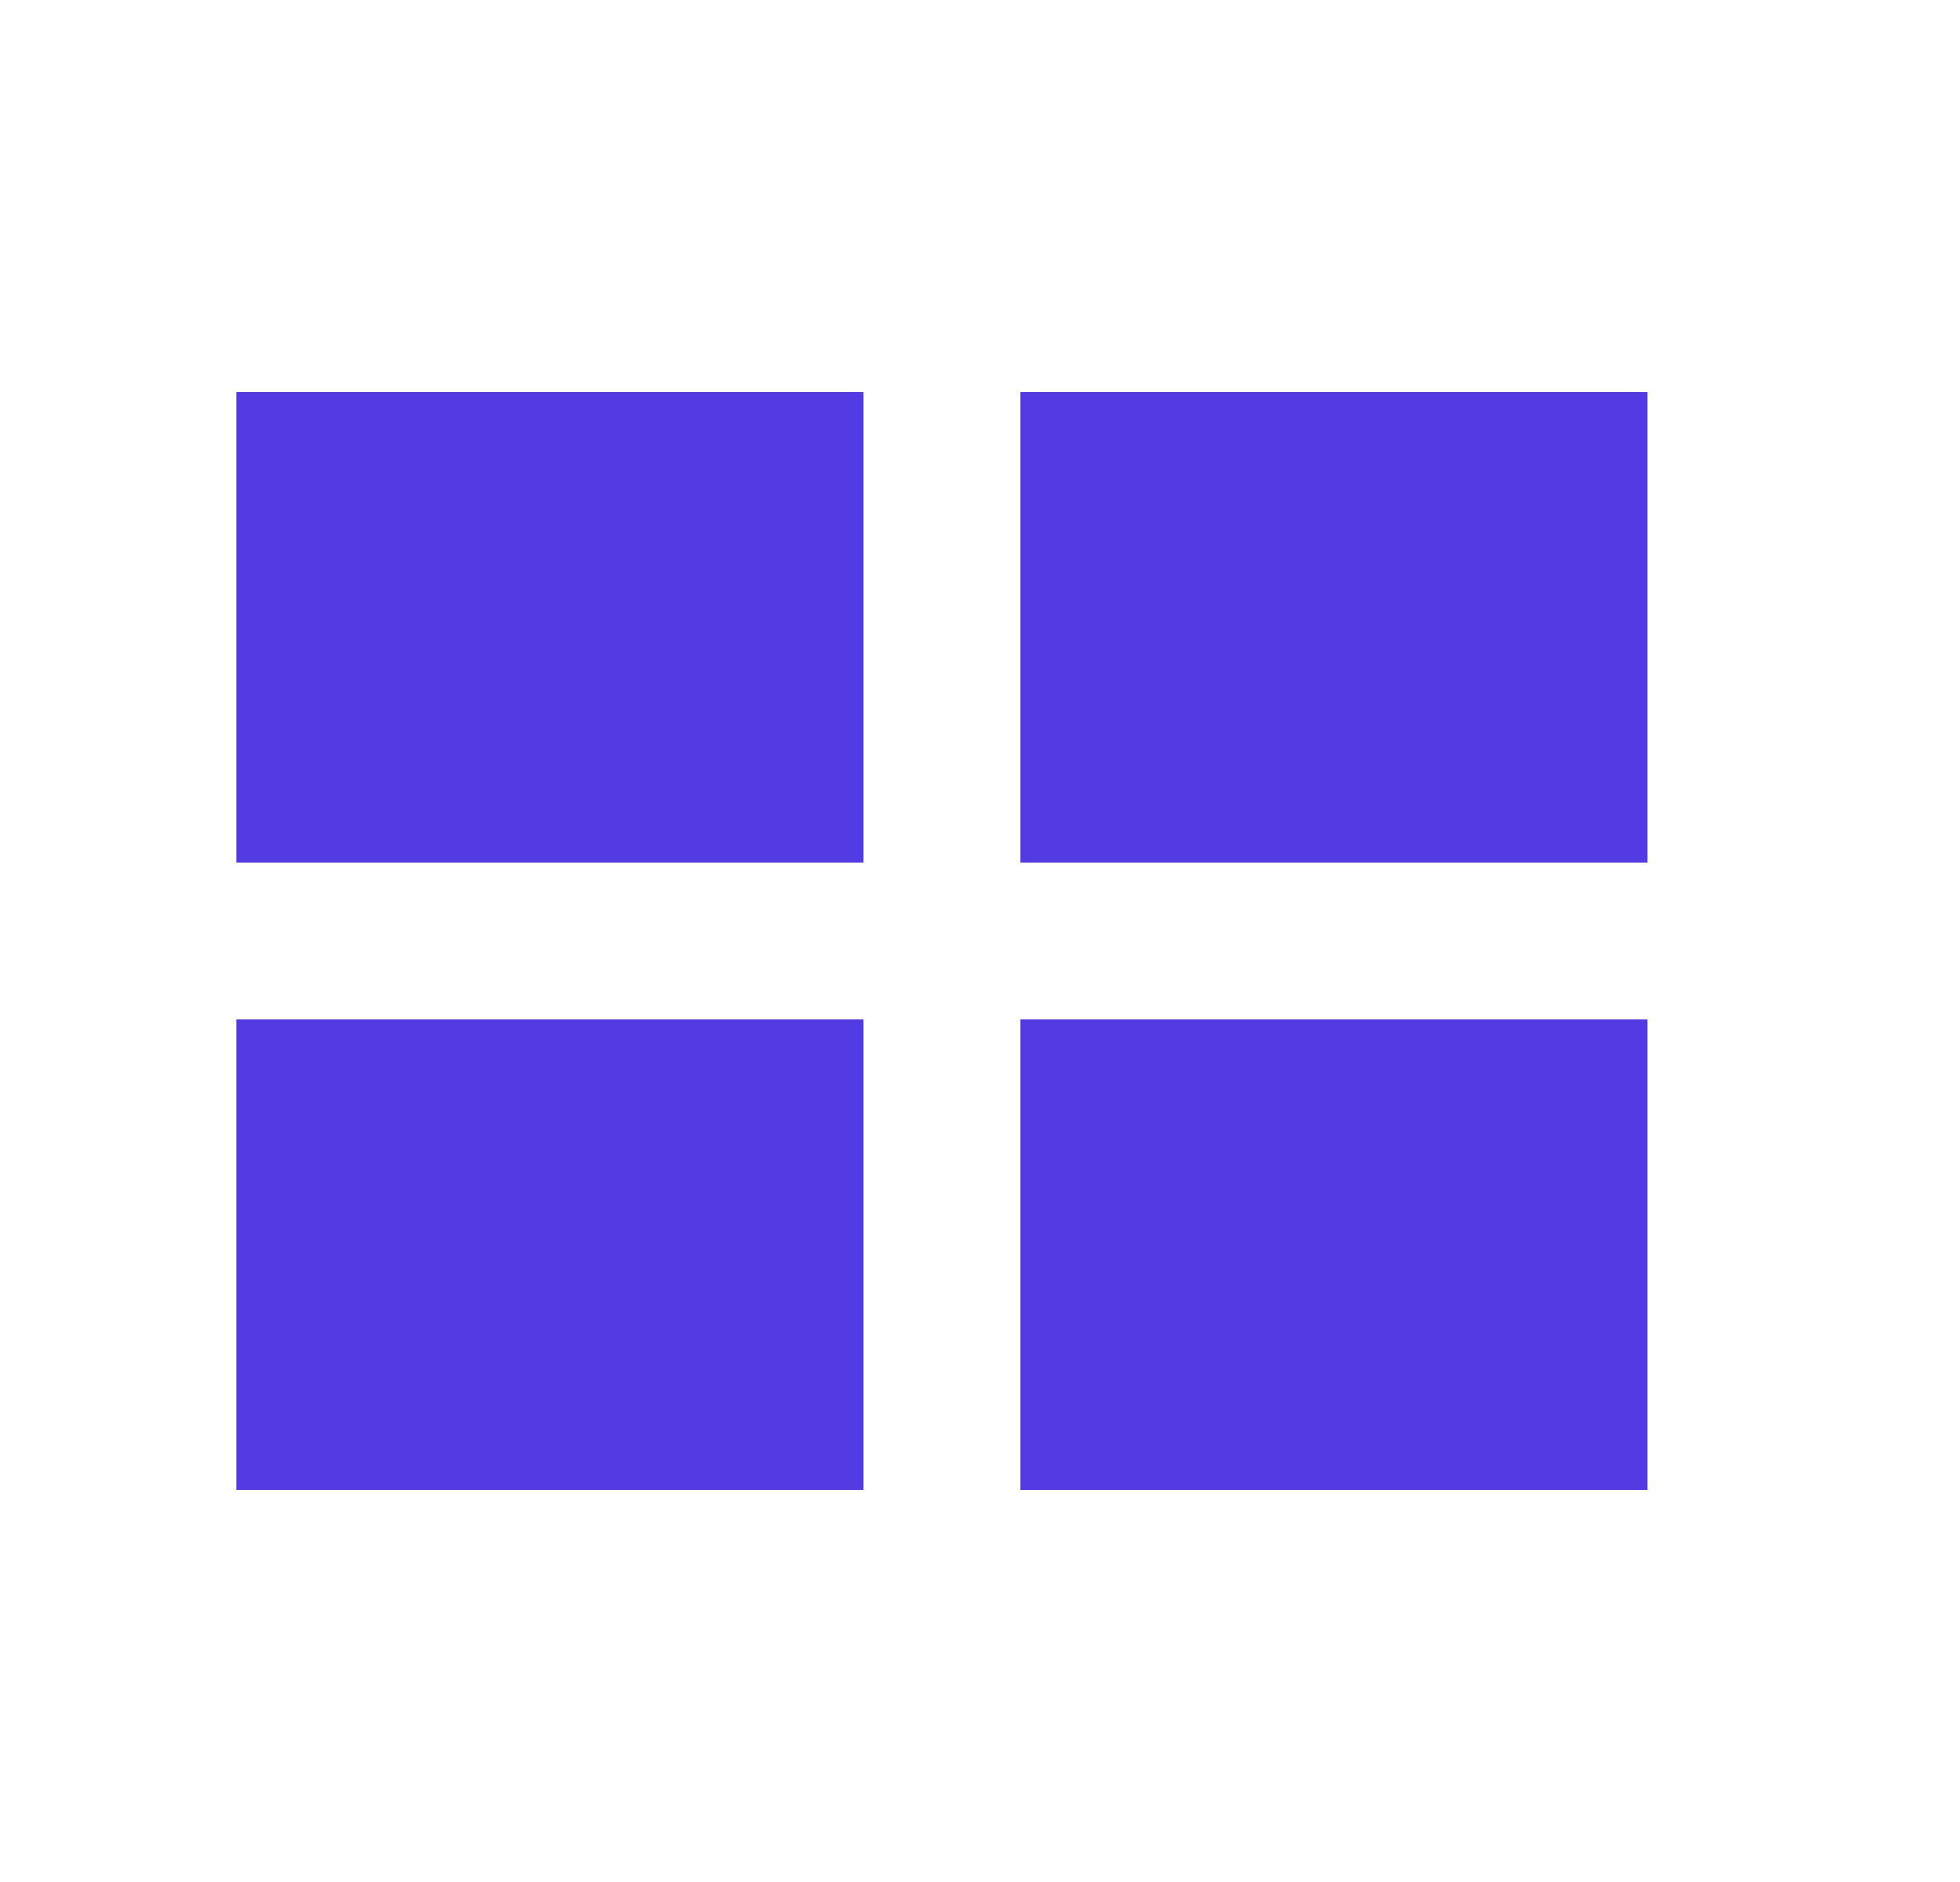 <svg width="25" height="24" viewBox="0 0 25 24" fill="none" xmlns="http://www.w3.org/2000/svg">
<mask id="mask0_98_2561" style="mask-type:alpha" maskUnits="userSpaceOnUse" x="0" y="0" width="25" height="24">
<rect x="0.014" width="24" height="24" fill="#D9D9D9"/>
</mask>
<g mask="url(#mask0_98_2561)">
<path d="M3.014 19V13H11.014V19H3.014ZM13.014 19V13H21.014V19H13.014ZM3.014 11V5H11.014V11H3.014ZM13.014 11V5H21.014V11H13.014Z" fill="#533BE4"/>
</g>
</svg>
